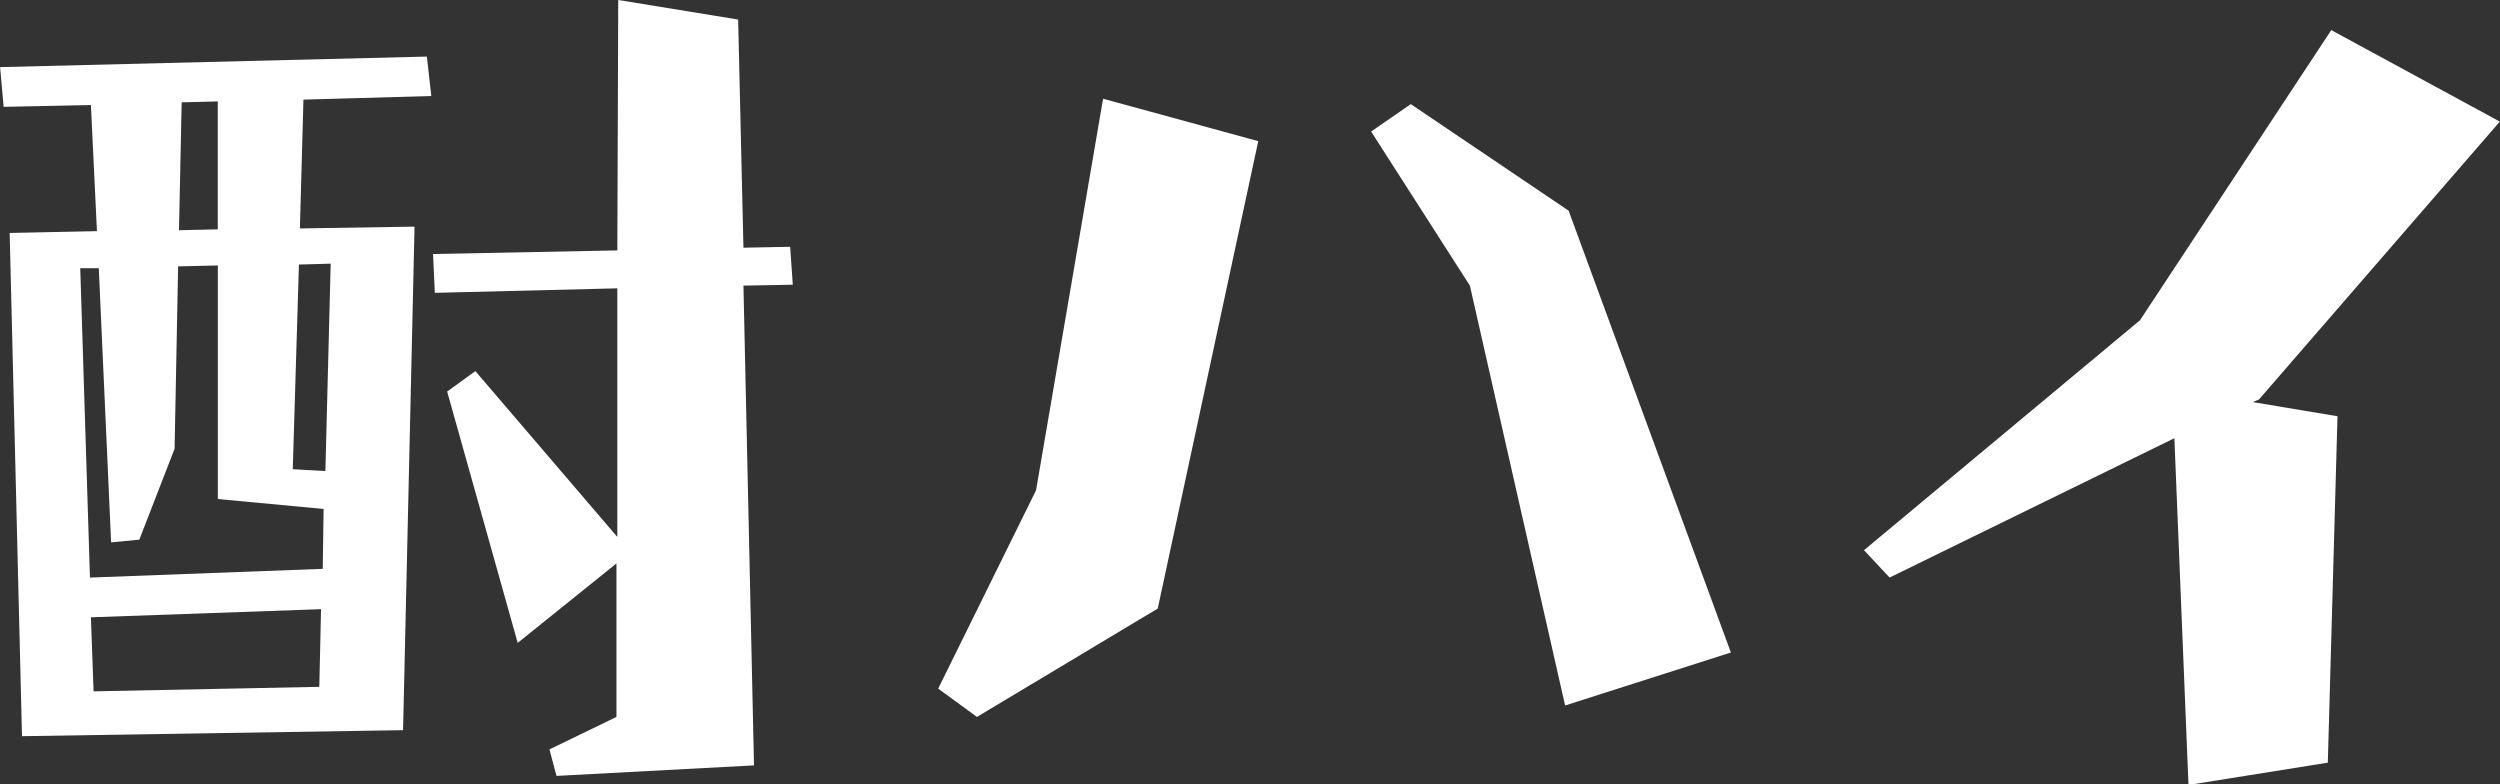 <svg xmlns="http://www.w3.org/2000/svg" width="83.063" height="26.06" viewBox="0 0 83.063 26.06">
  <rect x="0" y="0" width="83.063" height="26.06" fill="#333333" stroke="none"/>
<defs>
    <style>
      .cls-1 {
        fill: #fff;
        fill-rule: evenodd;
      }
    </style>
  </defs>
  <path id="酎ハイ" class="cls-1" d="M922.423,2404.82l0.381-16.73-3.809.06,0.118-4.28,4.248-.12-0.147-1.31-14.18.35,0.118,1.32,2.9-.06,0.2,4.19-2.9.06,0.41,16.72Zm-10.371-3.75,7.646-.27-0.058,2.58-7.5.15Zm17.49-10.93v8.26l-4.717-5.51-0.937.68,2.344,8.35,3.281-2.64v5.1l-2.227,1.08,0.235,0.88,6.562-.35-0.351-15.94,1.64-.03-0.088-1.26-1.552.03-0.176-7.58-3.984-.65-0.03,8.32-6.123.12,0.059,1.29Zm-9.7,6.07-1.084-.06,0.205-6.8,1.055-.03Zm-7.529-6.74,0.41,9.11,0.937-.09,1.172-3.02,0.117-6.06,1.319-.03v7.76l3.515,0.33-0.029,1.99-7.734.29-0.323-10.28h0.616Zm2.754-5.51,1.2-.03v4.25l-1.289.03Zm28.387,12.89-3.252,6.59,1.289,0.94,6.006-3.6,3.34-15.53-5.156-1.41Zm14.414-6.8,3.164,13.95,5.508-1.76-5.391-14.68-5.244-3.54-1.318.91Zm22.265,1.15-9.17,7.64,0.849,0.91,9.463-4.63,0.469,11.52,4.629-.74,0.322-11.51-2.812-.47,0.205-.09,8-9.23-5.6-3.04Z" transform="translate(-909.031 -2380.56)"/>
</svg>
